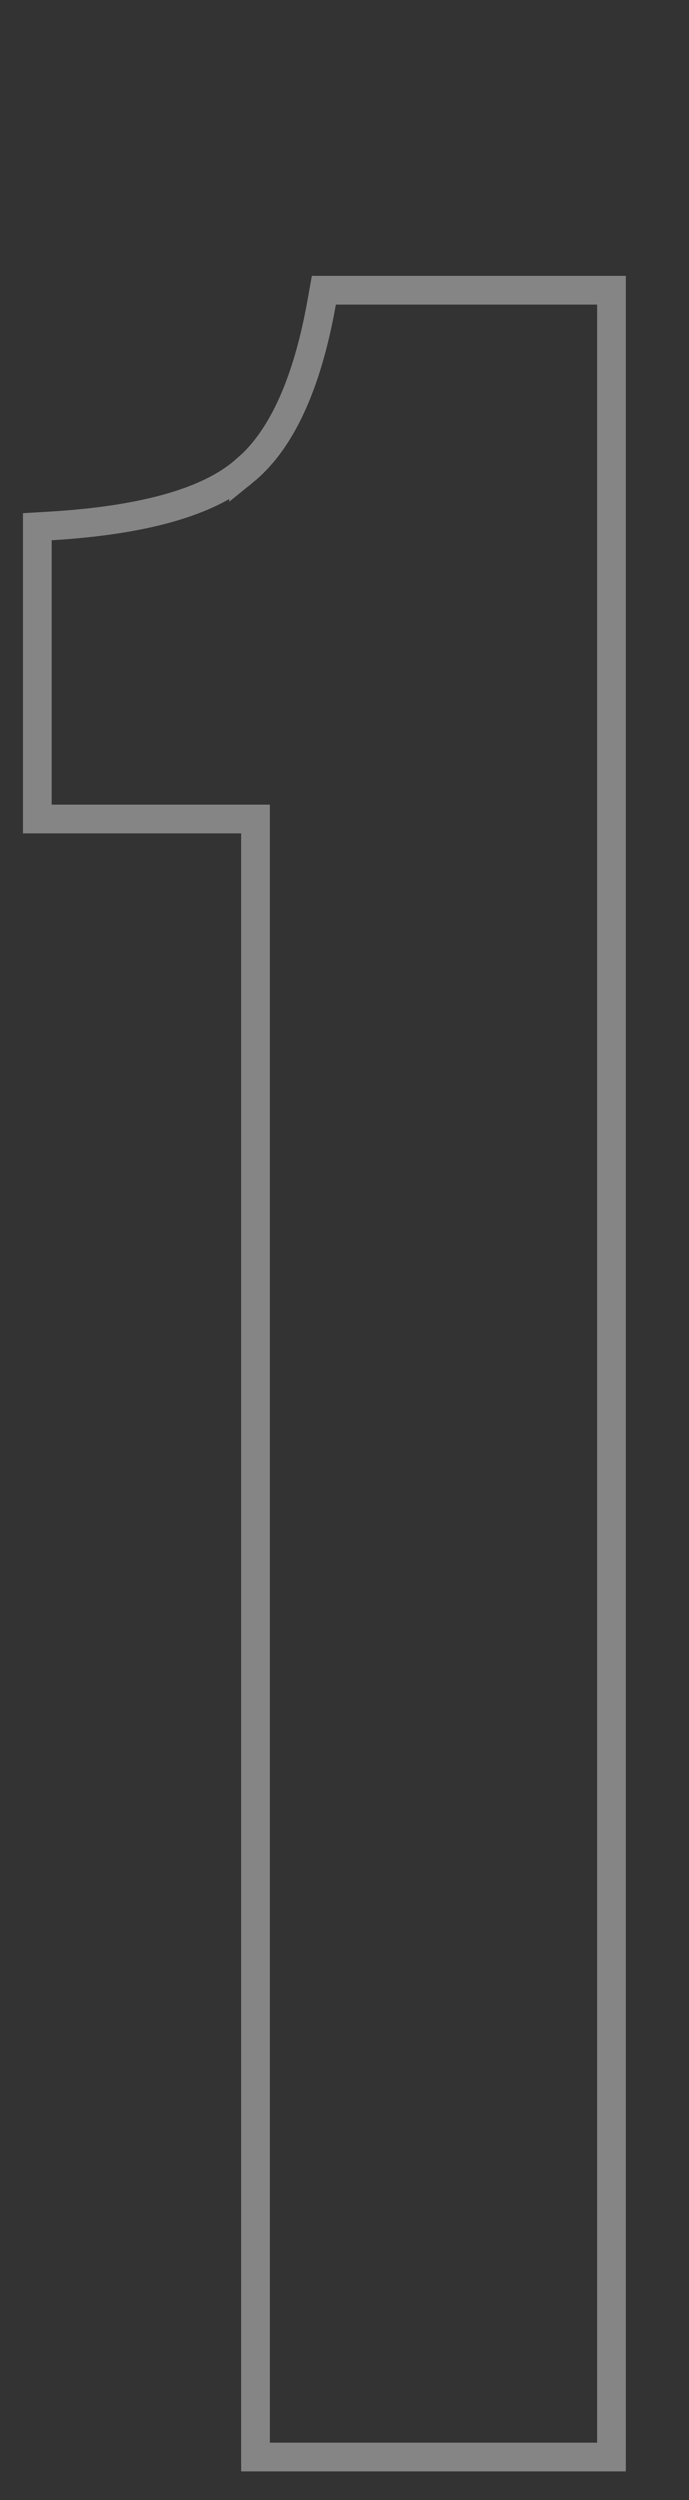 <?xml version="1.0" encoding="UTF-8"?> <svg xmlns="http://www.w3.org/2000/svg" width="24" height="87" viewBox="0 0 24 87" fill="none"><rect x="0" y="0" width="24" height="87" fill="#333333" stroke="none"/> <path opacity="0.4" d="M1.3 28V28.5H1.8H8.9V85V85.5H9.4H20.8H21.3V85V10.6V10.1H20.8H11.7H11.281L11.207 10.513C10.682 13.47 9.746 15.391 8.485 16.412L8.485 16.411L8.476 16.419C7.272 17.442 5.079 18.102 1.77 18.301L1.3 18.329V18.8V28Z" stroke="white"></path> </svg> 